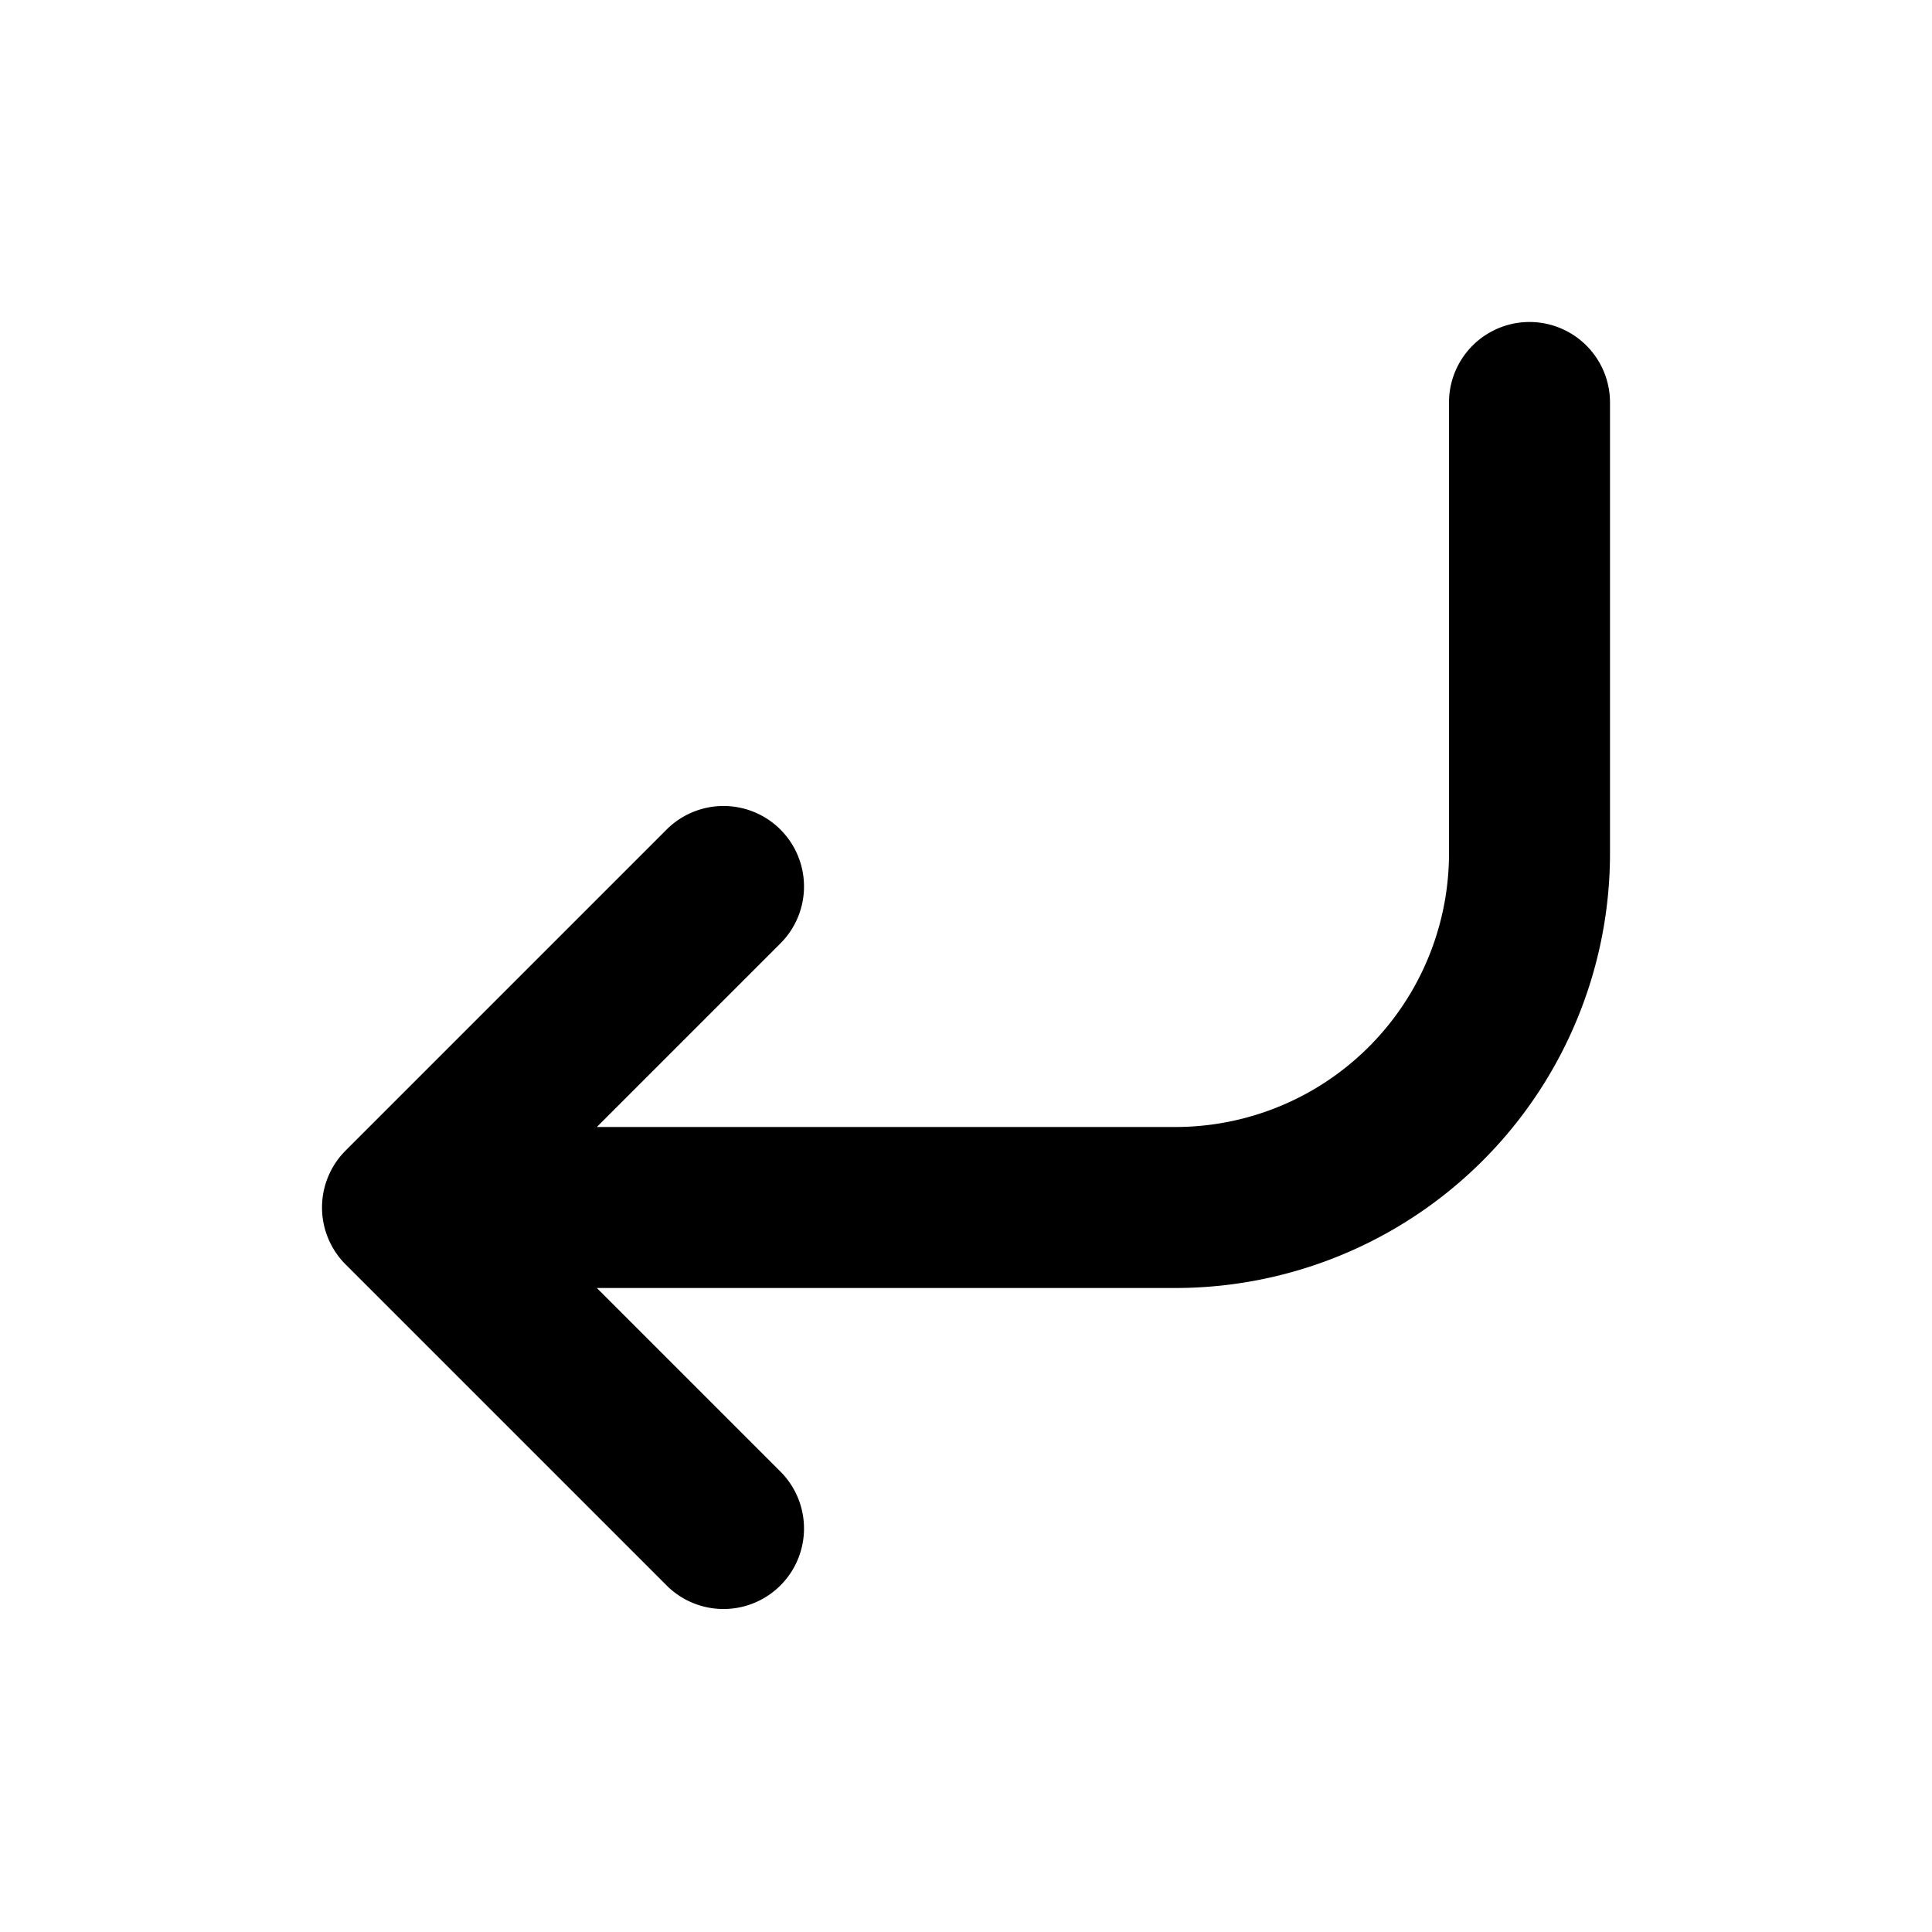 <svg xmlns="http://www.w3.org/2000/svg" width="24" height="24" fill="none"><path fill="#000" d="M20 5a1 1 0 1 0-2 0v5.6a3.4 3.4 0 0 1-3.4 3.4H7.414l2.293-2.293a1 1 0 0 0-1.414-1.414l-4 4a1 1 0 0 0 0 1.414l4 4a1 1 0 0 0 1.414-1.414L7.414 16H14.6a5.4 5.4 0 0 0 5.4-5.4z"/></svg>